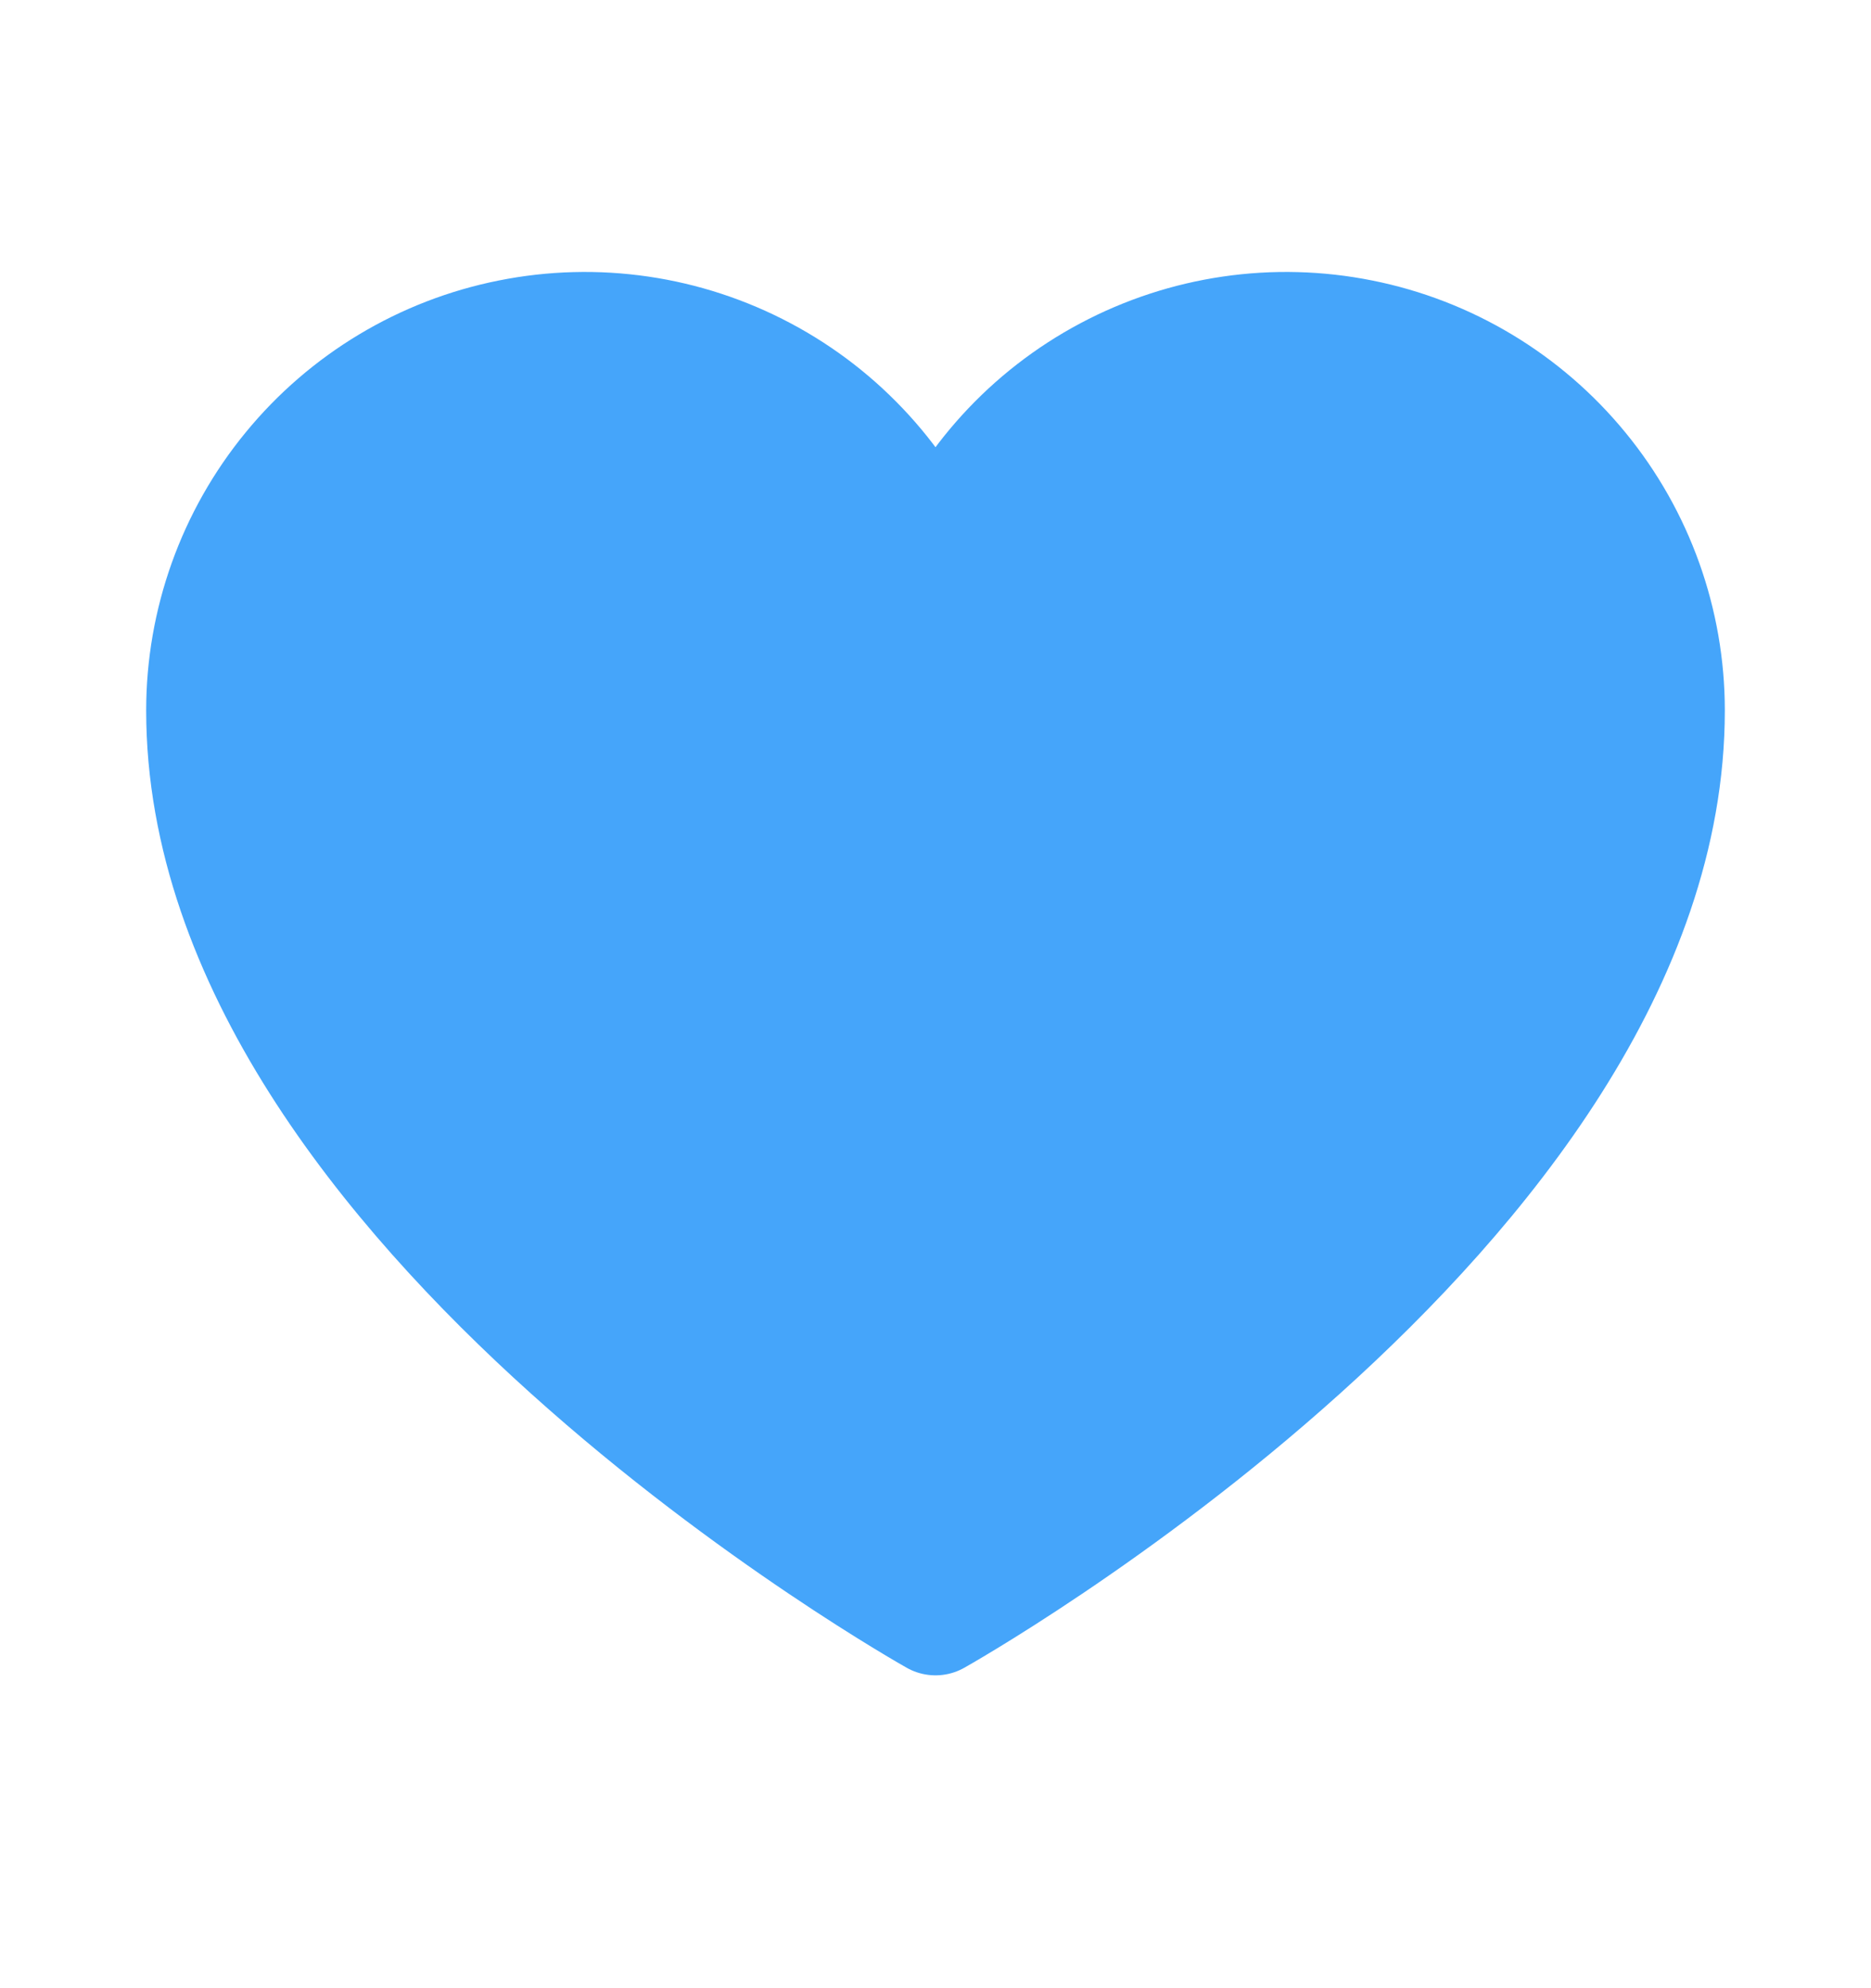 <svg width="16" height="17" viewBox="0 0 16 17" fill="none" xmlns="http://www.w3.org/2000/svg">
<path d="M8 13.825C8 13.825 1.75 10.325 1.75 6.075C1.75 5.324 2.01 4.596 2.487 4.015C2.963 3.434 3.625 3.036 4.362 2.889C5.099 2.741 5.863 2.853 6.527 3.206C7.19 3.558 7.711 4.13 8 4.823L8 4.823C8.289 4.13 8.81 3.558 9.473 3.206C10.137 2.853 10.902 2.741 11.638 2.889C12.374 3.036 13.037 3.434 13.513 4.015C13.99 4.596 14.25 5.324 14.25 6.075C14.25 10.325 8 13.825 8 13.825Z" fill="#45A5FA" stroke="#45A5FA" stroke-linecap="round" stroke-linejoin="round"/>
</svg>
